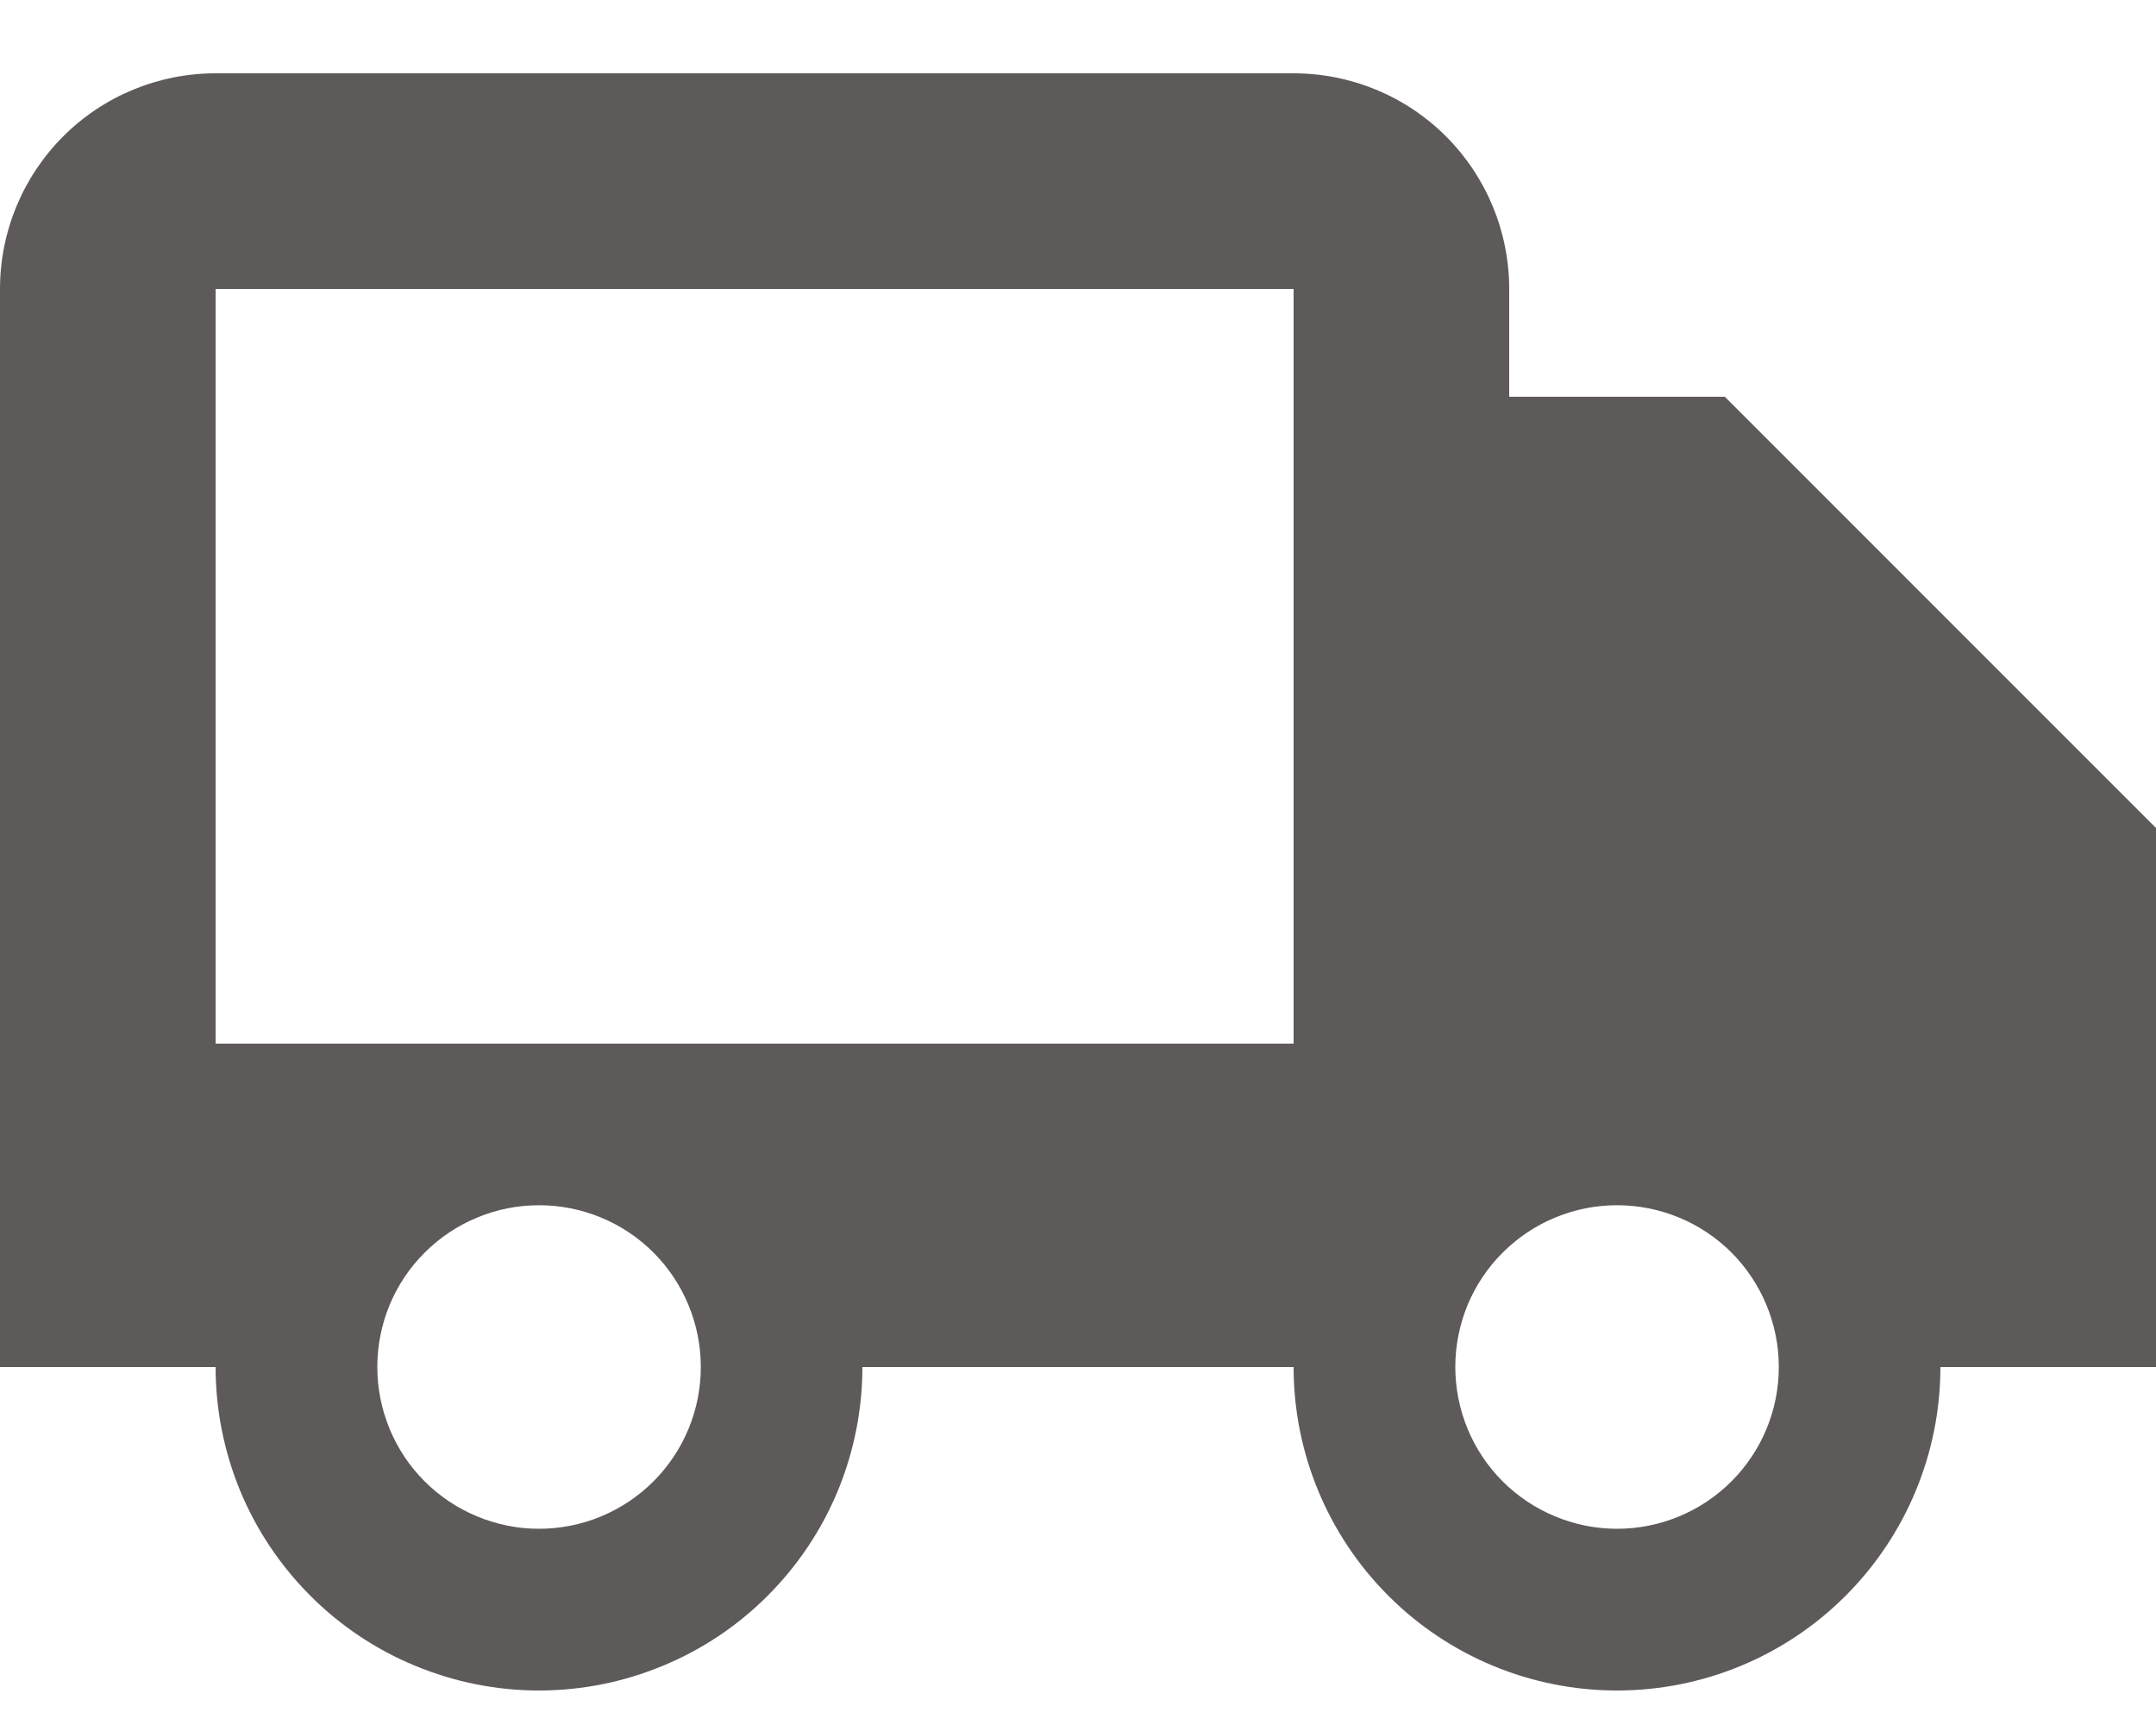 <svg xmlns="http://www.w3.org/2000/svg" fill="none" viewBox="0 0 20 16" height="16" width="20">
<path fill="#5E5A59" d="M16 3.68H14V2.68C14 2.149 13.789 1.641 13.414 1.265C13.039 0.89 12.53 0.68 12 0.68H2C1.47 0.68 0.961 0.89 0.586 1.265C0.211 1.641 0 2.149 0 2.68V12.68H2C2 13.074 2.078 13.464 2.228 13.828C2.379 14.192 2.6 14.522 2.879 14.801C3.157 15.08 3.488 15.301 3.852 15.451C4.216 15.602 4.606 15.68 5 15.68C5.394 15.68 5.784 15.602 6.148 15.451C6.512 15.301 6.843 15.08 7.121 14.801C7.4 14.522 7.621 14.192 7.772 13.828C7.922 13.464 8 13.074 8 12.68H12C12 13.475 12.316 14.238 12.879 14.801C13.441 15.364 14.204 15.68 15 15.68C15.796 15.68 16.559 15.364 17.121 14.801C17.684 14.238 18 13.475 18 12.68H20V7.68L16 3.68ZM5 14.18C4.803 14.18 4.608 14.141 4.426 14.065C4.244 13.99 4.078 13.879 3.939 13.74C3.8 13.601 3.689 13.435 3.614 13.253C3.539 13.071 3.5 12.876 3.5 12.679C3.5 12.482 3.539 12.287 3.614 12.104C3.69 11.922 3.8 11.757 3.94 11.618C4.079 11.479 4.245 11.368 4.427 11.293C4.609 11.217 4.804 11.179 5.001 11.179C5.399 11.179 5.781 11.337 6.062 11.618C6.343 11.9 6.501 12.282 6.501 12.68C6.501 13.078 6.343 13.459 6.061 13.741C5.78 14.022 5.398 14.18 5 14.18ZM2 9.68V2.68H12V9.68H2ZM15 14.18C14.803 14.18 14.608 14.141 14.426 14.065C14.244 13.99 14.078 13.879 13.939 13.74C13.8 13.601 13.689 13.435 13.614 13.253C13.539 13.071 13.5 12.876 13.5 12.679C13.5 12.482 13.539 12.287 13.614 12.104C13.69 11.922 13.8 11.757 13.94 11.618C14.079 11.479 14.245 11.368 14.427 11.293C14.609 11.217 14.804 11.179 15.001 11.179C15.399 11.179 15.781 11.337 16.062 11.618C16.343 11.9 16.501 12.282 16.501 12.68C16.501 13.078 16.343 13.459 16.061 13.741C15.78 14.022 15.398 14.18 15 14.18Z"></path>
</svg>
